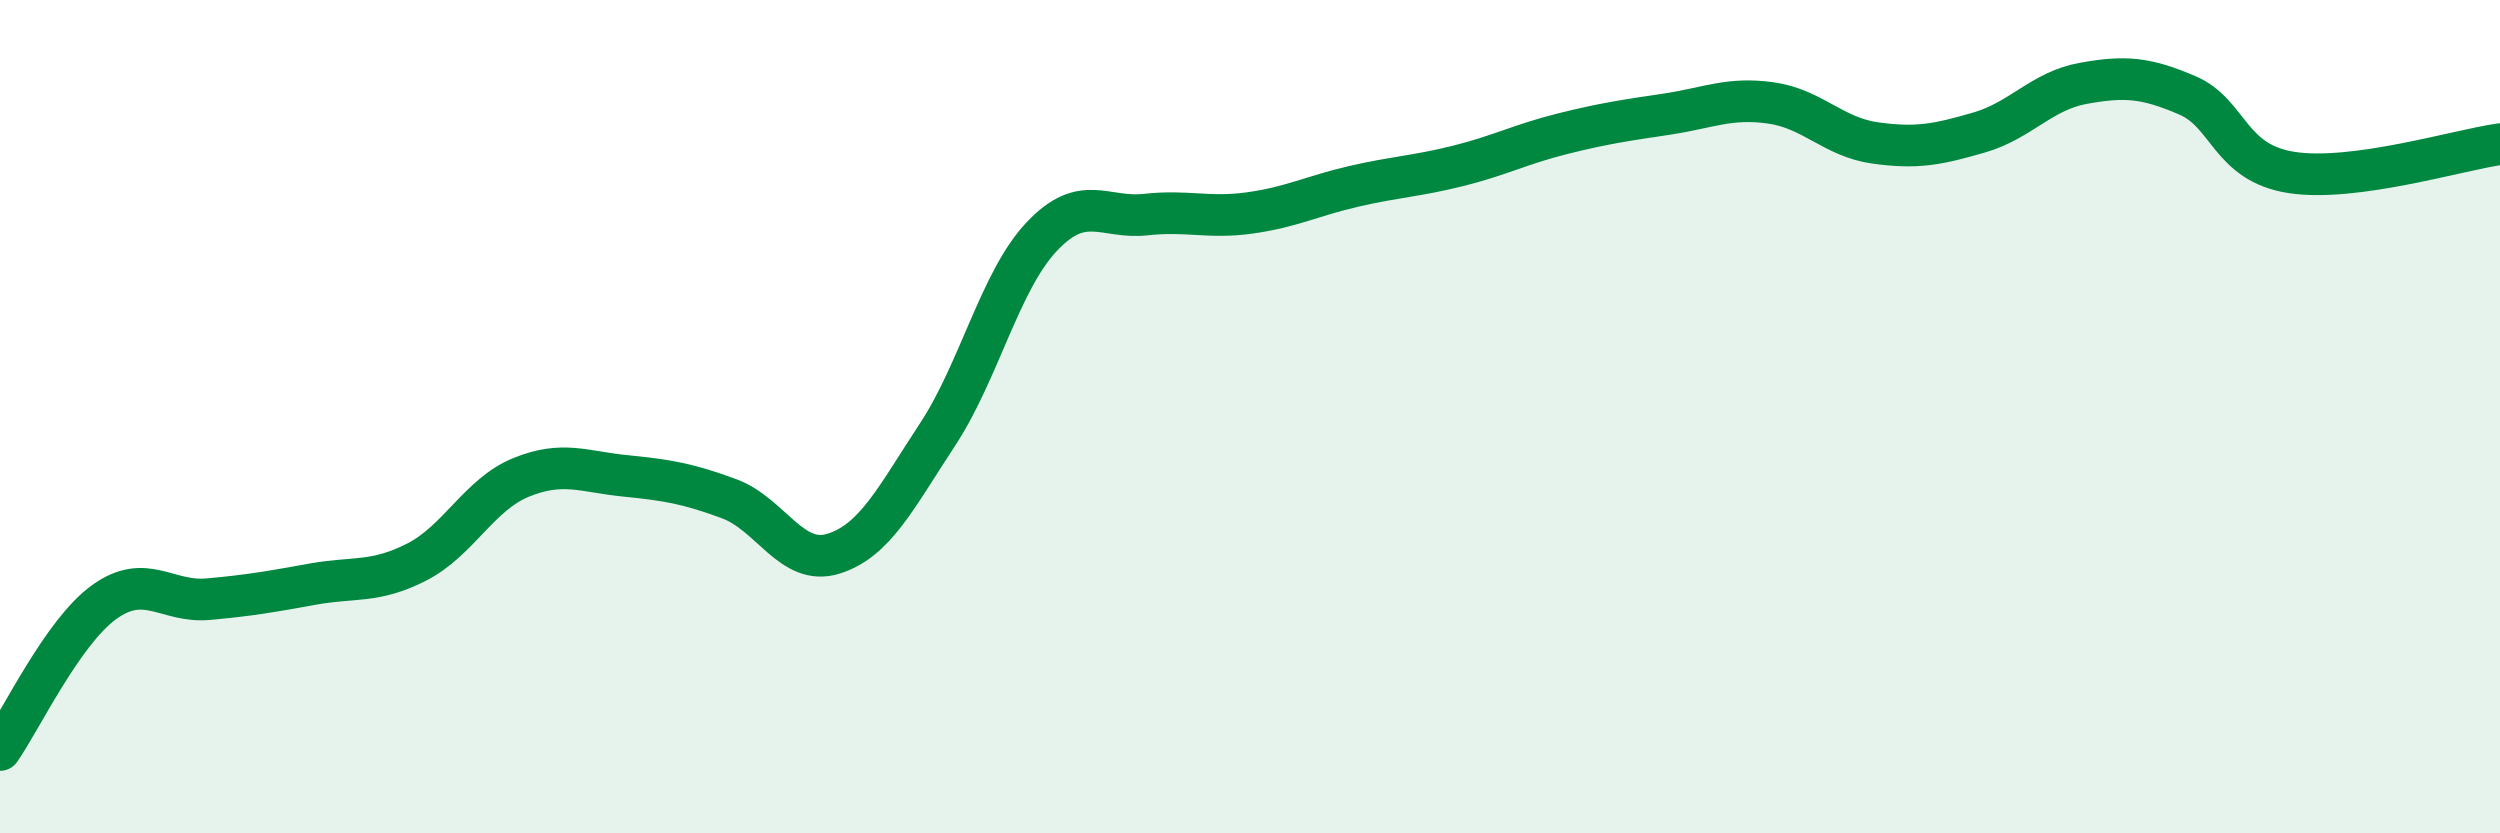 
    <svg width="60" height="20" viewBox="0 0 60 20" xmlns="http://www.w3.org/2000/svg">
      <path
        d="M 0,18 C 0.5,17.29 1.5,15.17 2.5,14.45 C 3.5,13.73 4,14.47 5,14.38 C 6,14.29 6.5,14.2 7.5,14.02 C 8.5,13.84 9,14 10,13.49 C 11,12.98 11.5,11.87 12.5,11.46 C 13.5,11.05 14,11.32 15,11.42 C 16,11.52 16.5,11.6 17.5,11.97 C 18.5,12.34 19,13.6 20,13.29 C 21,12.98 21.5,11.95 22.5,10.43 C 23.5,8.91 24,6.74 25,5.68 C 26,4.62 26.5,5.26 27.5,5.15 C 28.5,5.04 29,5.25 30,5.11 C 31,4.97 31.5,4.7 32.5,4.47 C 33.5,4.24 34,4.23 35,3.98 C 36,3.73 36.5,3.46 37.5,3.21 C 38.5,2.96 39,2.89 40,2.74 C 41,2.59 41.5,2.33 42.5,2.47 C 43.5,2.61 44,3.29 45,3.43 C 46,3.57 46.5,3.47 47.5,3.18 C 48.5,2.89 49,2.18 50,2 C 51,1.82 51.5,1.86 52.5,2.29 C 53.5,2.72 53.5,3.91 55,4.14 C 56.5,4.37 59,3.6 60,3.46L60 20L0 20Z"
        fill="#008740"
        opacity="0.1"
        stroke-linecap="round"
        stroke-linejoin="round"
      />
      <path
        d="M 0,18 C 0.5,17.29 1.5,15.17 2.5,14.45 C 3.5,13.73 4,14.47 5,14.38 C 6,14.29 6.5,14.2 7.5,14.02 C 8.5,13.84 9,14 10,13.49 C 11,12.98 11.5,11.87 12.5,11.46 C 13.5,11.05 14,11.32 15,11.42 C 16,11.52 16.5,11.6 17.5,11.97 C 18.5,12.34 19,13.6 20,13.29 C 21,12.98 21.5,11.95 22.5,10.43 C 23.5,8.91 24,6.74 25,5.68 C 26,4.62 26.5,5.26 27.5,5.15 C 28.5,5.04 29,5.25 30,5.11 C 31,4.97 31.5,4.7 32.5,4.47 C 33.5,4.24 34,4.23 35,3.98 C 36,3.73 36.5,3.46 37.5,3.21 C 38.5,2.96 39,2.89 40,2.74 C 41,2.59 41.5,2.33 42.5,2.47 C 43.5,2.61 44,3.29 45,3.43 C 46,3.57 46.5,3.47 47.5,3.18 C 48.5,2.89 49,2.18 50,2 C 51,1.82 51.5,1.86 52.5,2.29 C 53.5,2.72 53.5,3.91 55,4.14 C 56.5,4.37 59,3.6 60,3.46"
        stroke="#008740"
        stroke-width="1"
        fill="none"
        stroke-linecap="round"
        stroke-linejoin="round"
      />
    </svg>
  